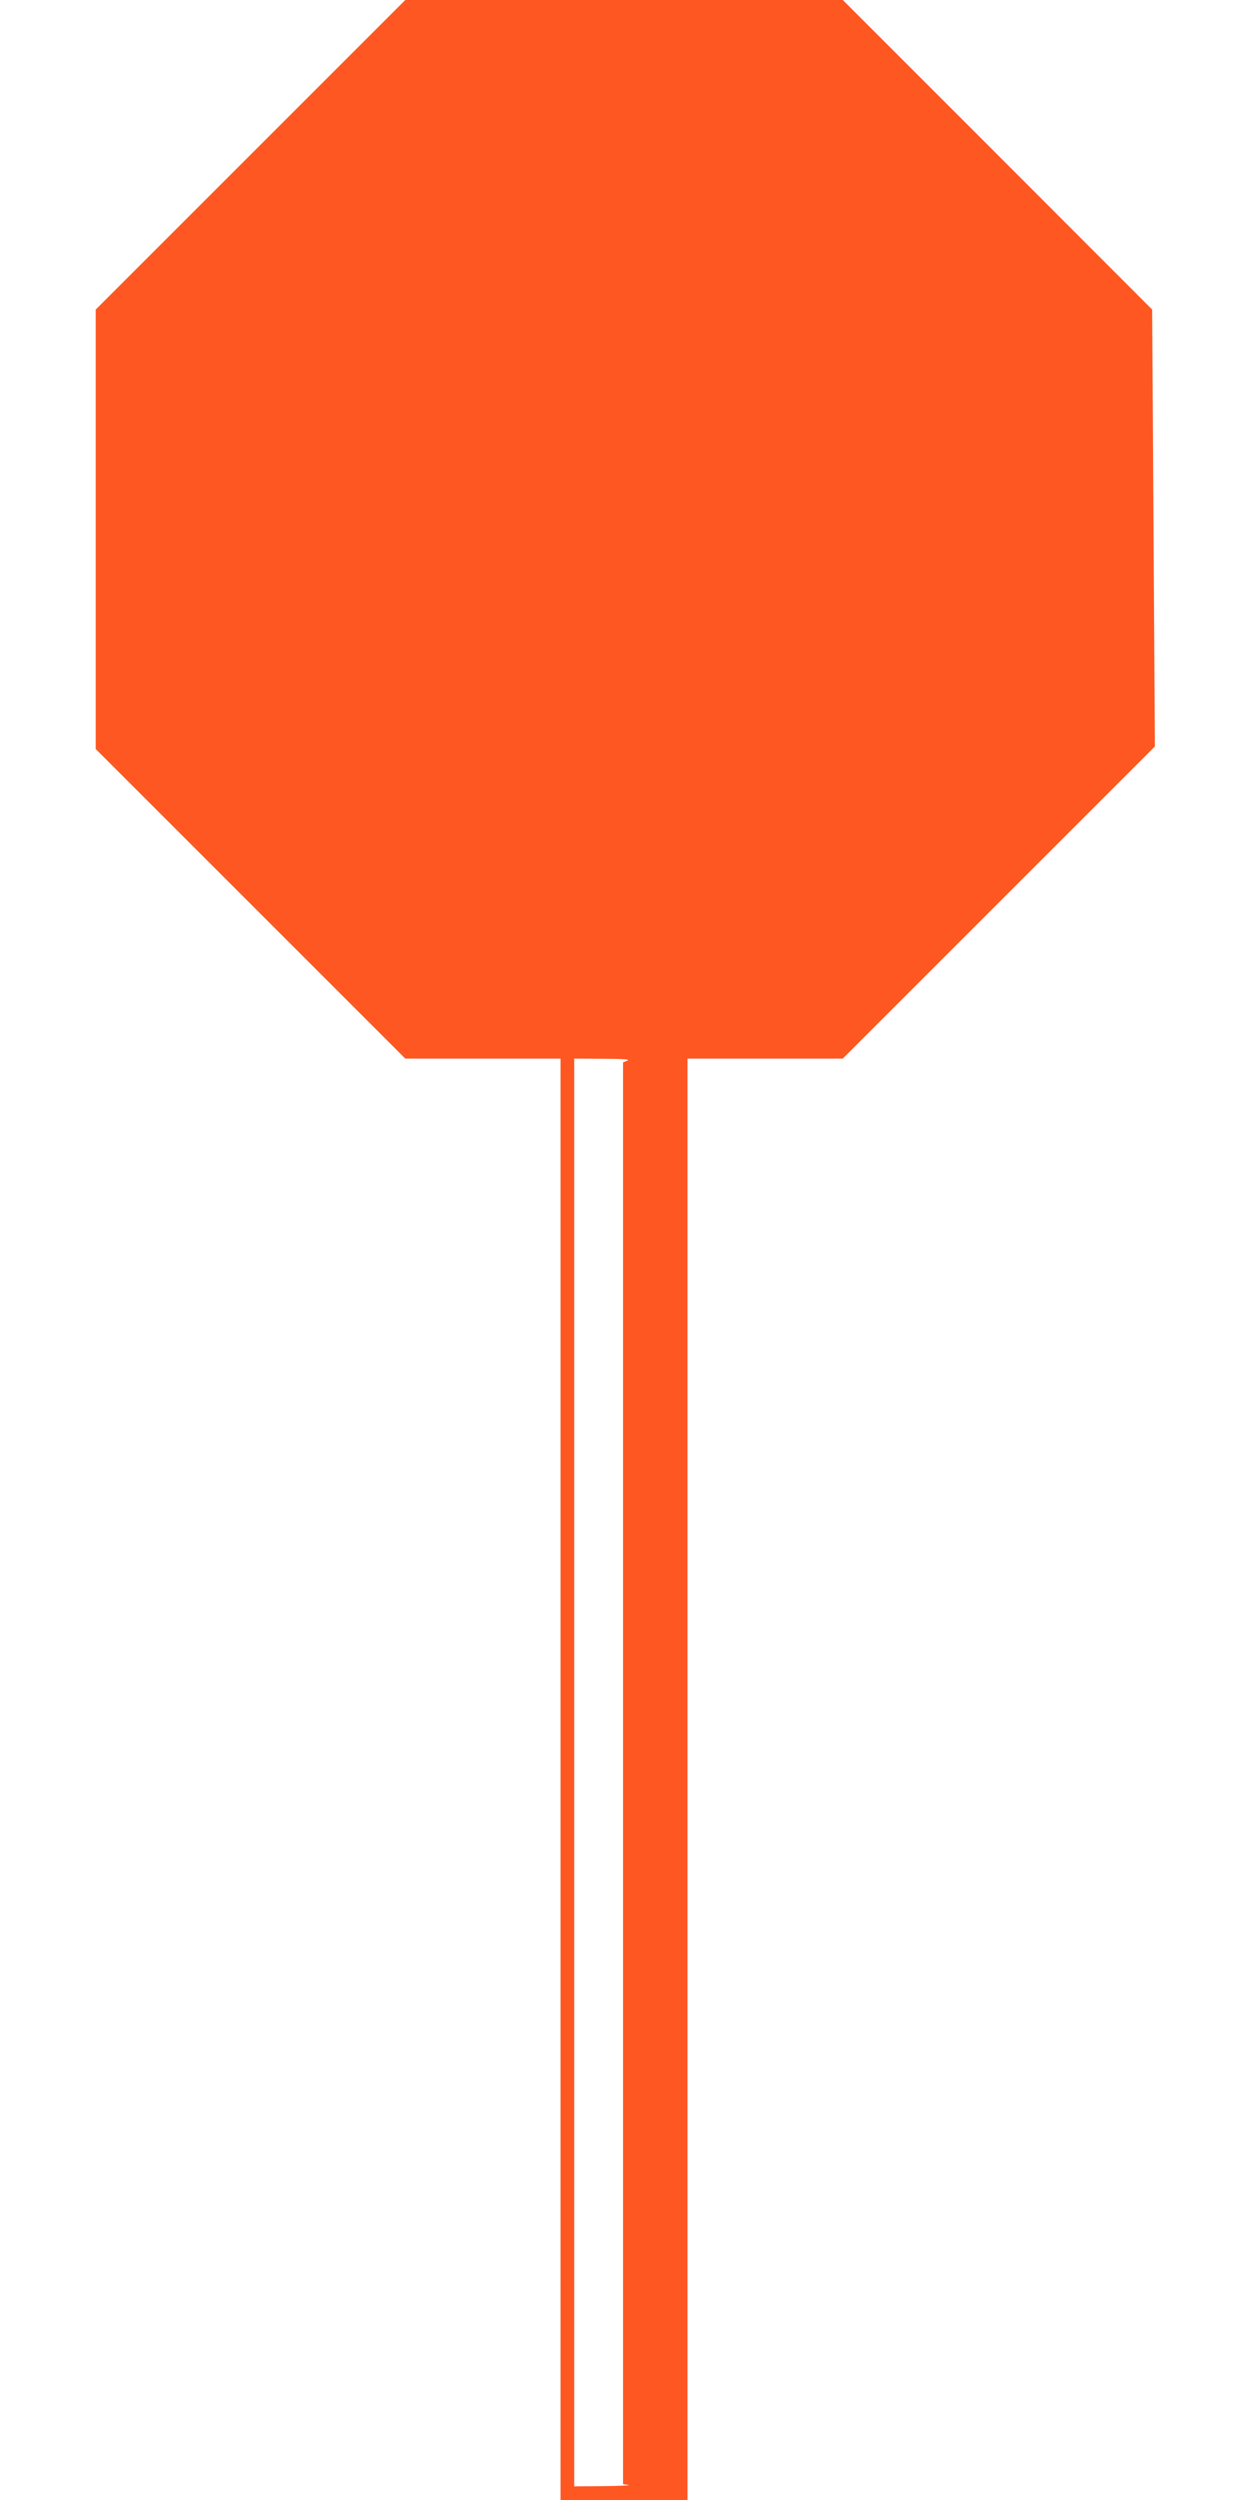 <?xml version="1.0" standalone="no"?>
<!DOCTYPE svg PUBLIC "-//W3C//DTD SVG 20010904//EN"
 "http://www.w3.org/TR/2001/REC-SVG-20010904/DTD/svg10.dtd">
<svg version="1.0" xmlns="http://www.w3.org/2000/svg"
 width="640pt" height="1280pt" viewBox="0 0 640 1280"
 preserveAspectRatio="xMidYMid meet">
<g transform="translate(0,1280) scale(0.1,-0.1)"
fill="#ff5722" stroke="none">
<path d="M1282 12007 l-792 -792 0 -1125 0 -1125 793 -793 792 -792 398 0 397
0 0 -3690 0 -3690 325 0 325 0 0 3690 0 3690 398 0 397 0 799 799 799 799 -7
1119 -7 1118 -792 793 -792 792 -1120 0 -1120 0 -793 -793z m1931 -4637 l-23
-9 0 -3640 0 -3640 28 -4 c15 -2 -42 -5 -125 -6 l-153 -1 0 3655 0 3655 148
-1 c98 0 140 -3 125 -9z"/>
</g>
</svg>
